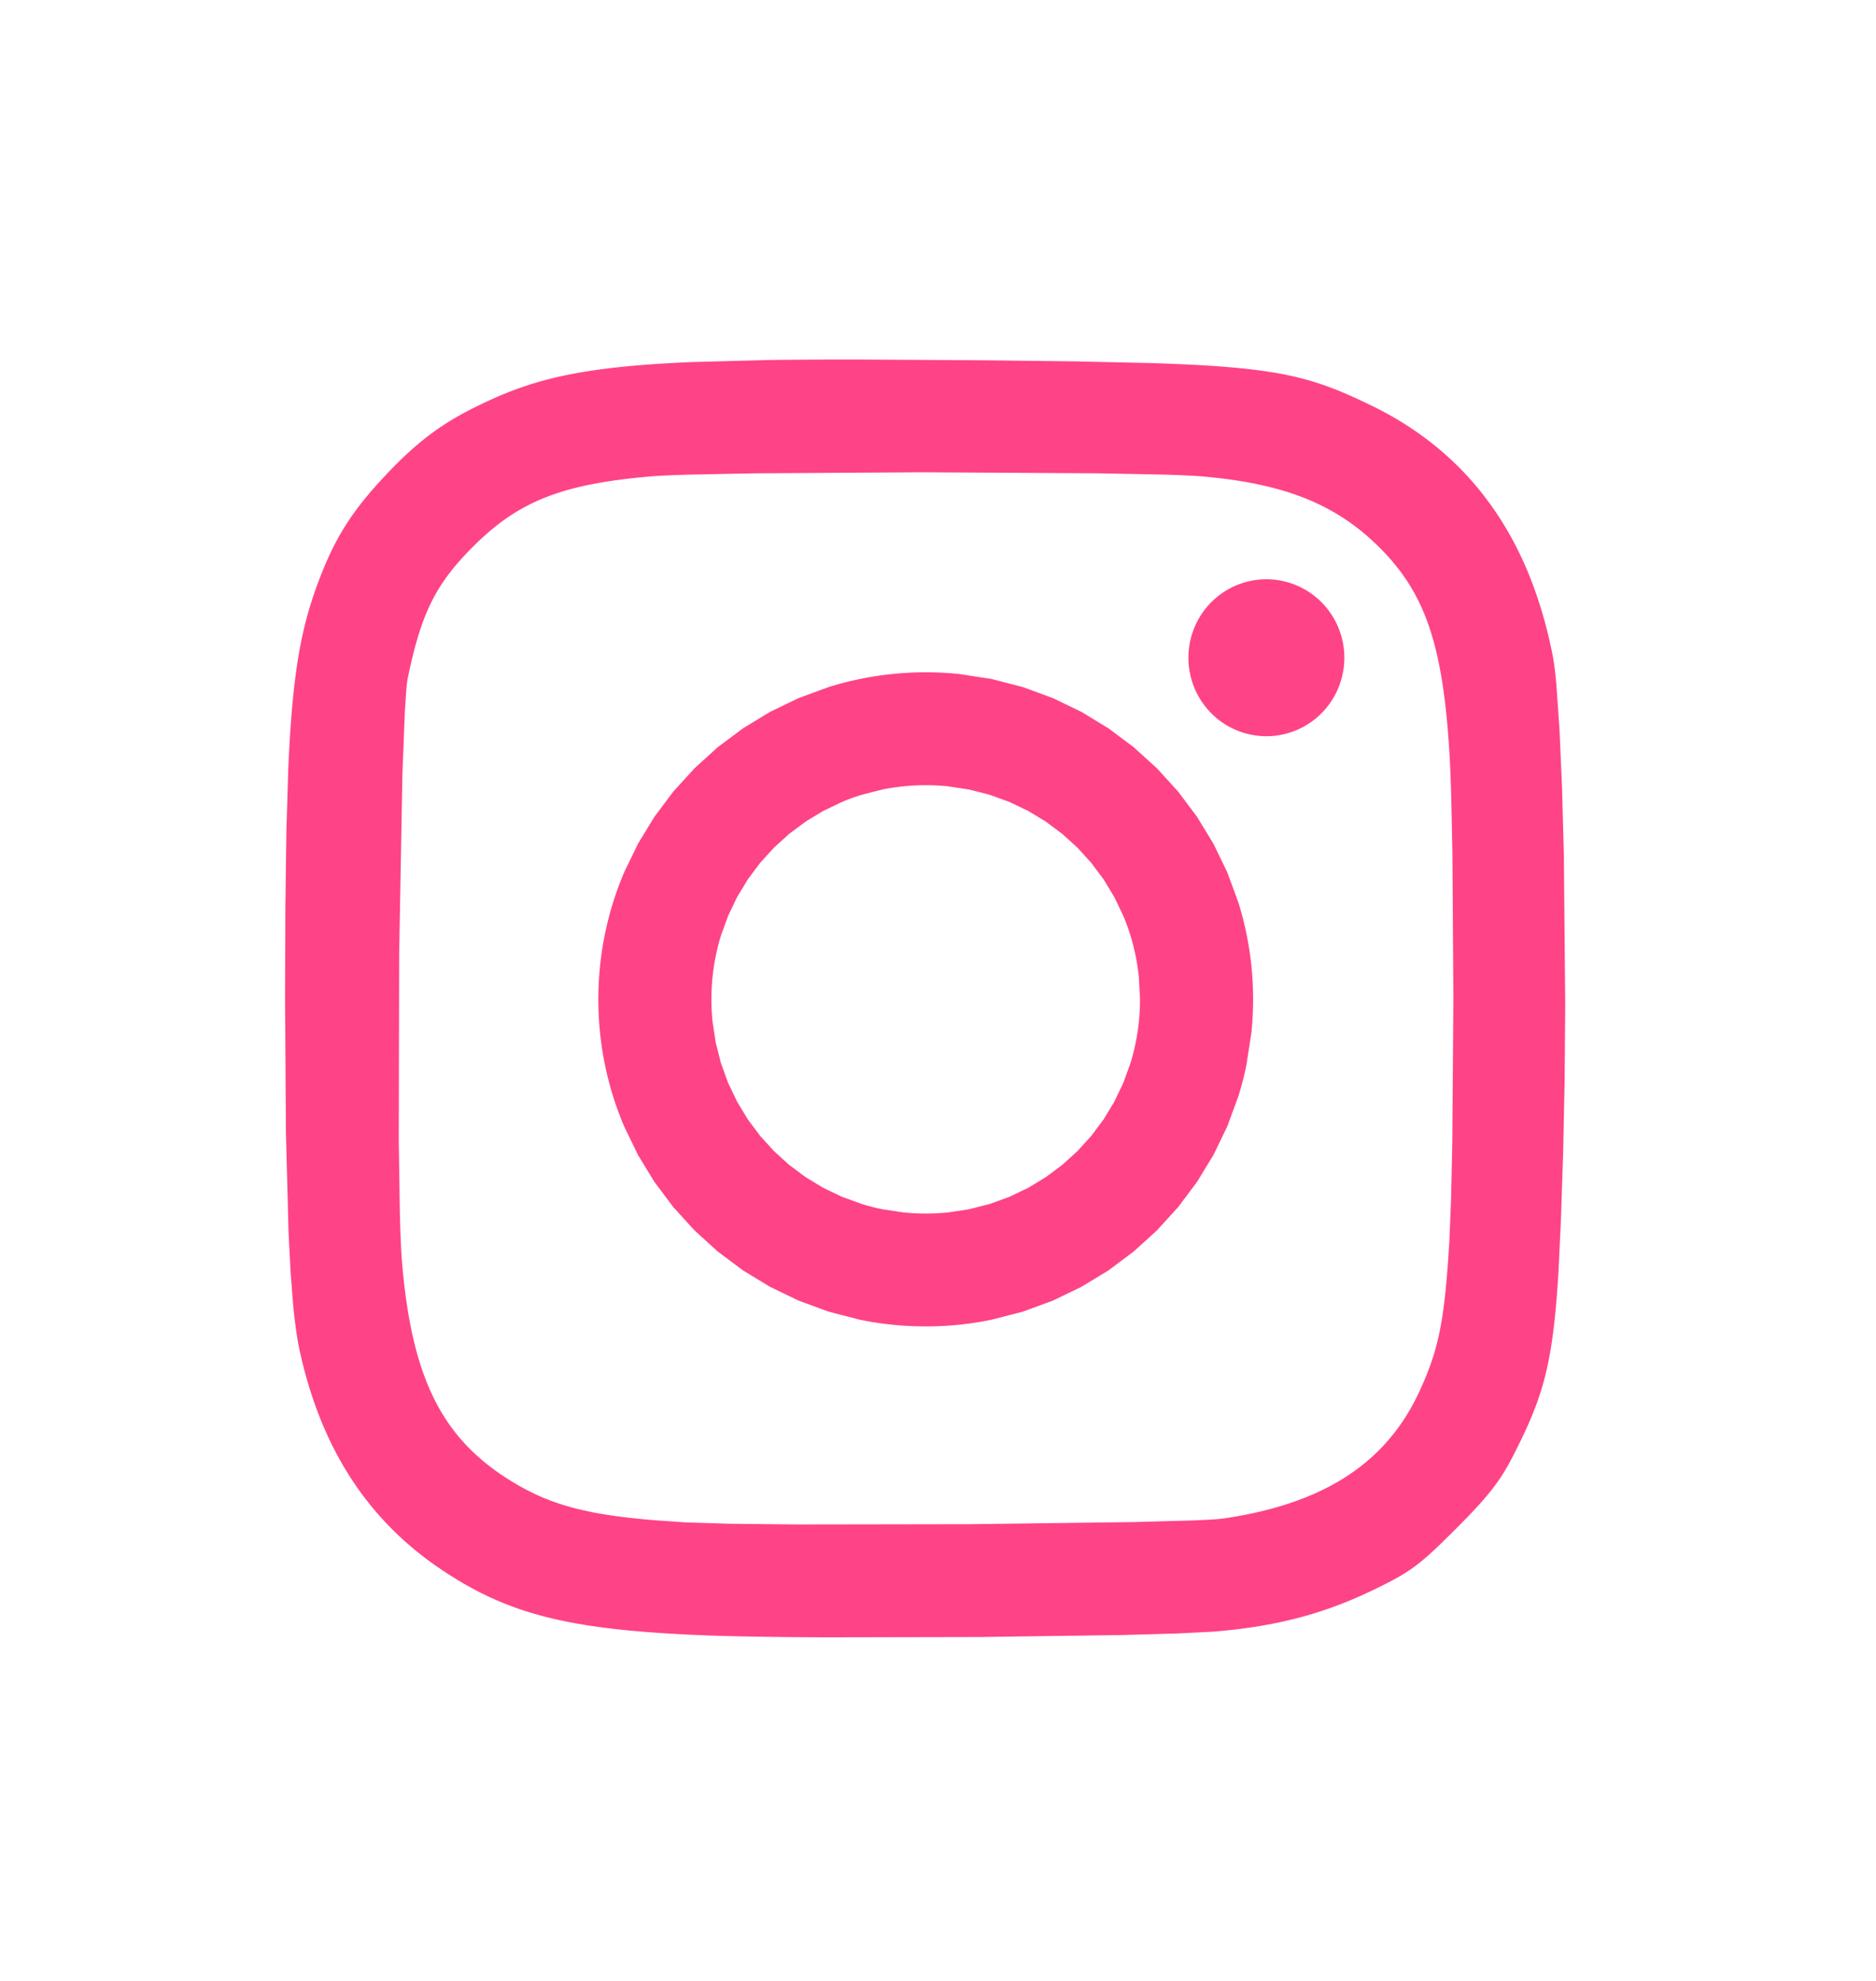 <?xml version="1.0" encoding="UTF-8" standalone="no"?>
<!-- Created with Inkscape (http://www.inkscape.org/) -->

<svg
   width="41.493"
   height="43.816"
   viewBox="0 0 10.978 11.593"
   version="1.1"
   id="svg1"
   xml:space="preserve"
   inkscape:version="1.3 (0e150ed6c4, 2023-07-21)"
   sodipodi:docname="Mockup.svg"
   inkscape:export-filename="website\images\youtube_logo_blue.svg"
   inkscape:export-xdpi="96"
   inkscape:export-ydpi="96"
   xmlns:inkscape="http://www.inkscape.org/namespaces/inkscape"
   xmlns:sodipodi="http://sodipodi.sourceforge.net/DTD/sodipodi-0.dtd"
   xmlns="http://www.w3.org/2000/svg"
   xmlns:svg="http://www.w3.org/2000/svg"><sodipodi:namedview
     id="namedview1"
     pagecolor="#505050"
     bordercolor="#eeeeee"
     borderopacity="1"
     inkscape:showpageshadow="0"
     inkscape:pageopacity="0"
     inkscape:pagecheckerboard="0"
     inkscape:deskcolor="#505050"
     inkscape:document-units="mm"
     inkscape:zoom="0.5121316"
     inkscape:cx="-574.0712"
     inkscape:cy="-477.41635"
     inkscape:window-width="1920"
     inkscape:window-height="1009"
     inkscape:window-x="-8"
     inkscape:window-y="-5"
     inkscape:window-maximized="1"
     inkscape:current-layer="layer1"
     showgrid="false" /><defs
     id="defs1" /><g
     inkscape:label="Calque 1"
     inkscape:groupmode="layer"
     id="layer1"
     transform="translate(-997.322,422.556)"><g
       transform="matrix(0.024,0,0,0.024,998.232,-413.922)"
       id="g273"
       style="fill:#ff4387;fill-opacity:1;stroke-width:1.448"><path
         d="m 187.796,-195.814 c -2.745,0 -5.46,0.14 -8.135,0.414 -2.675,0.274 -5.313,0.68 -7.906,1.213 -2.593,0.533 -5.14,1.193 -7.636,1.972 l -7.326,2.69 -6.975,3.368 -6.582,4.005 -6.15,4.6 -5.675,5.155 -5.16,5.67 -4.605,6.143 -4.01,6.576 -3.37,6.967 c -1.013,2.383 -1.914,4.826 -2.694,7.32 -0.78,2.494 -1.44,5.04 -1.974,7.63 -0.534,2.59 -0.94,5.225 -1.215,7.898 -0.275,2.673 -0.413,5.385 -0.413,8.127 0,2.742 0.14,5.454 0.413,8.127 a 78.99,78.99 0 0 0 1.215,7.899 c 0.534,2.6 1.194,5.136 1.974,7.63 0.78,2.494 1.68,4.936 2.694,7.32 l 3.37,6.967 4.01,6.575 4.605,6.144 5.16,5.67 5.675,5.155 6.15,4.6 6.582,4.005 6.975,3.368 7.326,2.69 7.636,1.972 a 79.21,79.21 0 0 0 7.906,1.214 80.02,80.02 0 0 0 8.135,0.413 c 2.745,0 5.46,-0.14 8.134,-0.413 a 79.21,79.21 0 0 0 7.906,-1.214 l 7.637,-1.972 7.326,-2.69 6.974,-3.368 6.583,-4.005 6.15,-4.6 5.676,-5.155 5.16,-5.67 4.605,-6.144 4.01,-6.575 3.37,-6.967 2.694,-7.32 c 0.78,-2.494 1.44,-5.04 1.974,-7.63 l 1.215,-7.9 c 0.274,-2.673 0.414,-5.385 0.414,-8.127 0,-2.742 -0.14,-5.454 -0.414,-8.127 a 78.97,78.97 0 0 0 -1.215,-7.898 c -0.534,-2.6 -1.194,-5.135 -1.974,-7.63 l -2.694,-7.32 -3.37,-6.967 -4.01,-6.576 -4.605,-6.143 -5.16,-5.67 -5.676,-5.155 -6.15,-4.6 -6.583,-4.005 -6.974,-3.368 -7.326,-2.69 -7.637,-1.972 -7.906,-1.213 a 80,80 0 0 0 -8.134,-0.414 z m 0,27.526 c 1.815,0 3.606,0.09 5.37,0.268 l 5.2,0.787 5.023,1.28 4.81,1.747 4.573,2.19 4.3,2.605 4.02,2.997 3.706,3.362 3.365,3.702 3,4.016 2.608,4.306 2.19,4.57 c 0.658,1.564 1.242,3.167 1.75,4.806 0.508,1.639 0.935,3.314 1.28,5.02 0.345,1.706 0.6,3.442 0.787,5.205 l 0.268,5.366 c 0,1.813 -0.09,3.603 -0.268,5.367 -0.178,1.764 -0.44,3.5 -0.787,5.205 -0.347,1.705 -0.775,3.38 -1.28,5.02 l -1.75,4.806 -2.19,4.57 -2.608,4.305 -3,4.017 -3.365,3.702 -3.706,3.362 -4.02,2.997 -4.3,2.605 -4.573,2.19 -4.81,1.747 -5.023,1.28 -5.2,0.786 a 53.78,53.78 0 0 1 -5.371,0.268 53.8,53.8 0 0 1 -5.372,-0.268 l -5.2,-0.786 c -1.707,-0.346 -3.383,-0.774 -5.024,-1.28 l -4.81,-1.747 -4.573,-2.19 -4.3,-2.605 -4.02,-2.997 -3.706,-3.362 -3.365,-3.702 -3,-4.017 -2.608,-4.305 -2.19,-4.57 -1.75,-4.806 -1.28,-5.02 -0.787,-5.205 a 53.63,53.63 0 0 1 -0.268,-5.367 53.61,53.61 0 0 1 0.268,-5.366 c 0.177,-1.763 0.44,-3.5 0.787,-5.205 a 52.11,52.11 0 0 1 1.281,-5.019 l 1.75,-4.806 2.19,-4.57 2.608,-4.306 3,-4.016 3.365,-3.702 3.706,-3.362 4.02,-2.997 4.3,-2.605 4.573,-2.19 a 51.97,51.97 0 0 1 4.811,-1.747 l 5.024,-1.28 c 1.707,-0.346 3.445,-0.61 5.2,-0.787 a 53.8,53.8 0 0 1 5.372,-0.268 z"
         fill="url(#C)"
         id="path271"
         style="fill:#ff4387;fill-opacity:1;stroke-width:1.448" /><path
         d="m 270.86,-218.5 a 19.009,19.134 0 0 0 -1.898,0.096 19.009,19.134 0 0 0 -1.879,0.286 19.009,19.134 0 0 0 -1.841,0.473 19.009,19.134 0 0 0 -1.785,0.656 19.009,19.134 0 0 0 -1.711,0.833 19.009,19.134 0 0 0 -1.62,0.999 19.009,19.134 0 0 0 -1.513,1.158 19.009,19.134 0 0 0 -1.39,1.303 19.009,19.134 0 0 0 -1.254,1.437 19.009,19.134 0 0 0 -1.105,1.556 19.009,19.134 0 0 0 -0.945,1.658 19.009,19.134 0 0 0 -0.777,1.746 19.009,19.134 0 0 0 -0.599,1.815 19.009,19.134 0 0 0 -0.416,1.866 19.009,19.134 0 0 0 -0.229,1.898 19.009,19.134 0 0 0 -0.048,1.354 19.009,19.134 0 0 0 0.095,1.911 19.009,19.134 0 0 0 0.284,1.891 19.009,19.134 0 0 0 0.47,1.853 19.009,19.134 0 0 0 0.652,1.797 19.009,19.134 0 0 0 0.827,1.723 19.009,19.134 0 0 0 0.993,1.631 19.009,19.134 0 0 0 1.15,1.522 19.009,19.134 0 0 0 1.295,1.4 19.009,19.134 0 0 0 1.428,1.262 19.009,19.134 0 0 0 1.546,1.113 19.009,19.134 0 0 0 1.649,0.952 19.009,19.134 0 0 0 1.734,0.782 19.009,19.134 0 0 0 1.803,0.603 19.009,19.134 0 0 0 1.854,0.418 19.009,19.134 0 0 0 1.886,0.231 19.009,19.134 0 0 0 1.345,0.048 19.009,19.134 0 0 0 1.898,-0.095 19.009,19.134 0 0 0 1.879,-0.286 19.009,19.134 0 0 0 1.841,-0.473 19.009,19.134 0 0 0 1.785,-0.656 19.009,19.134 0 0 0 1.711,-0.832 19.009,19.134 0 0 0 1.62,-1 19.009,19.134 0 0 0 1.513,-1.157 19.009,19.134 0 0 0 1.39,-1.304 19.009,19.134 0 0 0 1.254,-1.437 19.009,19.134 0 0 0 1.105,-1.556 19.009,19.134 0 0 0 0.945,-1.659 19.009,19.134 0 0 0 0.777,-1.746 19.009,19.134 0 0 0 0.599,-1.815 19.009,19.134 0 0 0 0.416,-1.866 19.009,19.134 0 0 0 0.229,-1.898 19.009,19.134 0 0 0 0.048,-1.354 19.009,19.134 0 0 0 -0.095,-1.91 19.009,19.134 0 0 0 -0.284,-1.891 19.009,19.134 0 0 0 -0.47,-1.853 19.009,19.134 0 0 0 -0.652,-1.797 19.009,19.134 0 0 0 -0.827,-1.723 19.009,19.134 0 0 0 -0.993,-1.631 19.009,19.134 0 0 0 -1.151,-1.523 19.009,19.134 0 0 0 -1.294,-1.4 19.009,19.134 0 0 0 -1.428,-1.262 19.009,19.134 0 0 0 -1.546,-1.112 19.009,19.134 0 0 0 -1.649,-0.952 19.009,19.134 0 0 0 -1.734,-0.782 19.009,19.134 0 0 0 -1.803,-0.603 19.009,19.134 0 0 0 -1.854,-0.419 19.009,19.134 0 0 0 -1.886,-0.23 19.009,19.134 0 0 0 -1.345,-0.048 z"
         fill="url(#C)"
         id="path272"
         style="fill:#ff4387;fill-opacity:1;stroke-width:1.448" /><path
         d="m 172.658,-272.08 c -8.682,-0.014 -16.43,0.022 -23.39,0.12 l -18.66,0.5 c -5.528,0.24 -10.412,0.553 -14.796,0.958 -2.192,0.202 -4.26,0.428 -6.22,0.677 a 136,136 0 0 0 -5.579,0.821 c -1.765,0.3 -3.44,0.624 -5.046,0.976 -1.606,0.352 -3.14,0.732 -4.62,1.14 a 81.54,81.54 0 0 0 -4.305,1.316 c -1.394,0.47 -2.754,0.968 -4.097,1.5 -2.686,1.064 -5.306,2.258 -8.004,3.596 -2.076,1.03 -3.994,2.073 -5.816,3.177 -1.822,1.104 -3.548,2.27 -5.238,3.54 a 69.42,69.42 0 0 0 -5.027,4.182 c -1.682,1.532 -3.4,3.217 -5.185,5.1 -2.243,2.353 -4.192,4.547 -5.922,6.7 -0.865,1.076 -1.675,2.14 -2.438,3.21 a 62.1,62.1 0 0 0 -2.163,3.232 c -0.68,1.09 -1.324,2.2 -1.94,3.342 a 67.2,67.2 0 0 0 -1.773,3.538 c -1.138,2.444 -2.2,5.076 -3.26,8.014 a 91.85,91.85 0 0 0 -2.111,6.598 c -0.633,2.274 -1.196,4.653 -1.698,7.226 -0.502,2.573 -0.94,5.34 -1.325,8.4 a 203.95,203.95 0 0 0 -0.994,10.089 c -0.28,3.706 -0.512,7.784 -0.702,12.323 l -0.45,15.092 -0.242,18.397 -0.07,22.237 0.205,32.337 0.64,24.5 0.493,9.57 0.616,7.93 a 138.68,138.68 0 0 0 0.741,6.396 c 0.27,1.888 0.56,3.54 0.872,4.97 a 112.08,112.08 0 0 0 2.244,8.636 97.95,97.95 0 0 0 2.83,8.06 c 1.042,2.59 2.182,5.088 3.422,7.492 1.24,2.404 2.58,4.714 4.02,6.933 1.44,2.219 2.98,4.347 4.624,6.384 a 75.68,75.68 0 0 0 5.233,5.844 c 1.847,1.86 3.795,3.63 5.848,5.312 a 82.35,82.35 0 0 0 6.47,4.79 c 2.073,1.386 4.124,2.655 6.19,3.82 2.066,1.165 4.15,2.222 6.292,3.183 2.142,0.961 4.338,1.826 6.632,2.604 2.294,0.778 4.684,1.47 7.21,2.084 2.526,0.614 5.2,1.153 8.03,1.623 2.83,0.47 5.855,0.873 9.087,1.22 3.232,0.347 6.68,0.634 10.385,0.874 3.705,0.24 7.665,0.432 11.92,0.586 6.573,0.238 16.523,0.377 27.997,0.43 l 37.145,-0.075 35.174,-0.493 13.374,-0.376 8.713,-0.448 c 1.87,-0.152 3.7,-0.332 5.466,-0.543 1.766,-0.211 3.508,-0.452 5.204,-0.726 1.696,-0.274 3.354,-0.58 4.983,-0.92 a 101.43,101.43 0 0 0 4.804,-1.123 c 1.576,-0.4 3.13,-0.855 4.668,-1.338 1.538,-0.483 3.06,-1.005 4.573,-1.565 a 100.05,100.05 0 0 0 4.522,-1.801 c 1.503,-0.64 3.004,-1.324 4.51,-2.05 2.313,-1.114 4.175,-2.043 5.81,-2.95 a 40.27,40.27 0 0 0 4.434,-2.824 c 1.396,-1.028 2.784,-2.198 4.384,-3.672 1.6,-1.474 3.413,-3.25 5.658,-5.496 1.973,-1.972 3.637,-3.686 5.072,-5.245 1.435,-1.559 2.644,-2.962 3.704,-4.314 a 45.89,45.89 0 0 0 2.82,-4.002 c 0.847,-1.35 1.627,-2.752 2.422,-4.307 1.196,-2.34 2.26,-4.507 3.213,-6.598 a 84.1,84.1 0 0 0 2.534,-6.148 67.86,67.86 0 0 0 1.951,-6.295 c 0.564,-2.19 1.05,-4.502 1.47,-7.038 0.42,-2.536 0.775,-5.296 1.083,-8.378 0.308,-3.082 0.57,-6.488 0.8,-10.315 l 0.61,-12.847 0.524,-15.977 0.374,-17.8 0.144,-18.612 -0.334,-36.555 -0.447,-16.373 -0.61,-14.058 -0.76,-10.96 c -0.276,-3.05 -0.574,-5.452 -0.89,-7.076 a 119.55,119.55 0 0 0 -1.172,-5.357 110.16,110.16 0 0 0 -1.385,-5.153 101.93,101.93 0 0 0 -1.598,-4.947 c -0.568,-1.615 -1.17,-3.196 -1.8,-4.743 -0.63,-1.547 -1.312,-3.058 -2.022,-4.537 -0.71,-1.479 -1.454,-2.922 -2.235,-4.332 -0.781,-1.41 -1.595,-2.785 -2.446,-4.126 -0.851,-1.341 -1.737,-2.648 -2.66,-3.92 a 75.09,75.09 0 0 0 -2.87,-3.715 73.91,73.91 0 0 0 -3.082,-3.508 73.62,73.62 0 0 0 -3.293,-3.302 c -1.133,-1.066 -2.3,-2.098 -3.504,-3.096 a 75.68,75.68 0 0 0 -3.716,-2.889 78.06,78.06 0 0 0 -3.928,-2.682 81.34,81.34 0 0 0 -4.138,-2.476 85.61,85.61 0 0 0 -4.35,-2.268 c -2.442,-1.187 -4.7,-2.24 -6.917,-3.174 a 75.03,75.03 0 0 0 -6.658,-2.467 c -2.27,-0.715 -4.633,-1.328 -7.233,-1.857 -2.6,-0.529 -5.435,-0.97 -8.644,-1.345 -3.209,-0.375 -6.792,-0.678 -10.89,-0.93 -4.098,-0.252 -8.707,-0.45 -13.97,-0.61 l -17.886,-0.4 -22.637,-0.267 -28.988,-0.178 z m 15.055,27.502 41.803,0.238 15.77,0.304 c 4.343,0.122 7.657,0.265 9.6,0.43 2.53,0.213 4.94,0.48 7.245,0.8 a 99.46,99.46 0 0 1 6.6,1.139 c 2.1,0.44 4.103,0.94 6.02,1.504 1.917,0.564 3.748,1.196 5.505,1.895 1.757,0.699 3.437,1.468 5.054,2.31 a 51.47,51.47 0 0 1 4.67,2.755 c 1.5,0.995 2.946,2.067 4.35,3.222 1.404,1.155 2.765,2.393 4.094,3.717 1.403,1.397 2.697,2.82 3.89,4.288 a 46.9,46.9 0 0 1 3.293,4.579 46.35,46.35 0 0 1 2.742,5.015 c 0.828,1.76 1.572,3.62 2.24,5.597 0.668,1.977 1.263,4.078 1.79,6.323 a 97.53,97.53 0 0 1 1.386,7.195 c 0.4,2.56 0.742,5.29 1.032,8.213 0.29,2.923 0.53,6.04 0.728,9.375 0.158,2.675 0.296,6.205 0.413,10.374 l 0.293,14.215 0.224,34.82 -0.255,34.787 -0.306,14.174 -0.421,10.309 c -0.292,4.827 -0.6,8.885 -0.968,12.417 -0.185,1.766 -0.385,3.4 -0.607,4.933 a 82.37,82.37 0 0 1 -0.739,4.326 62.61,62.61 0 0 1 -0.905,3.9 57,57 0 0 1 -1.109,3.657 63.83,63.83 0 0 1 -1.349,3.596 89.01,89.01 0 0 1 -1.625,3.717 c -0.507,1.095 -1.04,2.16 -1.604,3.197 a 51.6,51.6 0 0 1 -1.776,3.02 c -0.62,0.977 -1.27,1.926 -1.95,2.845 a 47.23,47.23 0 0 1 -2.126,2.672 46.51,46.51 0 0 1 -2.307,2.5 c -0.8,0.805 -1.63,1.582 -2.49,2.332 -0.86,0.75 -1.752,1.47 -2.675,2.164 -0.923,0.694 -1.878,1.36 -2.865,1.998 -0.987,0.638 -2.005,1.25 -3.056,1.834 -1.051,0.584 -2.135,1.142 -3.25,1.673 a 62.94,62.94 0 0 1 -3.449,1.514 69.71,69.71 0 0 1 -3.65,1.355 c -2.5,0.852 -5.137,1.6 -7.913,2.245 a 106.2,106.2 0 0 1 -8.752,1.638 c -1.13,0.165 -3.727,0.32 -7.447,0.464 l -14.176,0.394 -40.19,0.522 -42.066,0.066 -16.52,-0.176 -10.727,-0.334 -7.91,-0.556 c -2.456,-0.207 -4.74,-0.437 -6.88,-0.698 -2.14,-0.261 -4.133,-0.552 -6.008,-0.88 a 80.49,80.49 0 0 1 -5.295,-1.1 61.05,61.05 0 0 1 -4.74,-1.358 C 96.844,6.377 95.405,5.827 94.005,5.222 92.605,4.617 91.245,3.954 89.898,3.23 88.551,2.506 87.218,1.72 85.87,0.863 c -1.017,-0.646 -2,-1.3 -2.946,-1.993 -0.946,-0.693 -1.86,-1.384 -2.74,-2.108 -0.88,-0.724 -1.725,-1.47 -2.54,-2.238 A 46.45,46.45 0 0 1 75.3,-7.854 c -0.75,-0.818 -1.467,-1.66 -2.155,-2.532 a 45.31,45.31 0 0 1 -1.973,-2.7 47.01,47.01 0 0 1 -1.797,-2.88 c -0.57,-0.99 -1.112,-2.014 -1.627,-3.07 a 55.36,55.36 0 0 1 -1.465,-3.277 c -0.46,-1.128 -0.896,-2.292 -1.306,-3.494 -0.82,-2.405 -1.54,-4.965 -2.166,-7.695 -0.626,-2.73 -1.16,-5.63 -1.612,-8.72 -0.452,-3.09 -0.816,-6.366 -1.106,-9.848 -0.214,-2.565 -0.384,-6.56 -0.514,-11.6 l -0.272,-17.925 0.1,-45.695 0.787,-43.664 0.6,-15.384 0.34,-5.085 c 0.118,-1.358 0.24,-2.364 0.365,-2.968 0.412,-1.987 0.827,-3.836 1.256,-5.567 a 91.2,91.2 0 0 1 1.337,-4.863 c 0.466,-1.518 0.957,-2.94 1.482,-4.287 a 47.04,47.04 0 0 1 1.691,-3.841 c 0.606,-1.22 1.257,-2.388 1.964,-3.525 0.707,-1.137 1.47,-2.24 2.302,-3.337 0.832,-1.097 1.728,-2.18 2.703,-3.278 0.975,-1.098 2.028,-2.207 3.17,-3.35 a 68.3,68.3 0 0 1 4.154,-3.845 52.29,52.29 0 0 1 4.24,-3.249 c 1.443,-1 2.923,-1.89 4.464,-2.708 1.541,-0.818 3.143,-1.557 4.828,-2.222 1.685,-0.665 3.455,-1.26 5.33,-1.8 a 74.71,74.71 0 0 1 5.97,-1.413 c 2.112,-0.414 4.355,-0.775 6.75,-1.09 2.395,-0.315 4.943,-0.587 7.667,-0.823 1.9,-0.164 5.174,-0.31 9.485,-0.433 l 15.69,-0.31 41.738,-0.255 z"
         fill="url(#A)"
         id="path273"
         style="fill:#ff4387;fill-opacity:1;stroke-width:1.448" /></g></g></svg>
